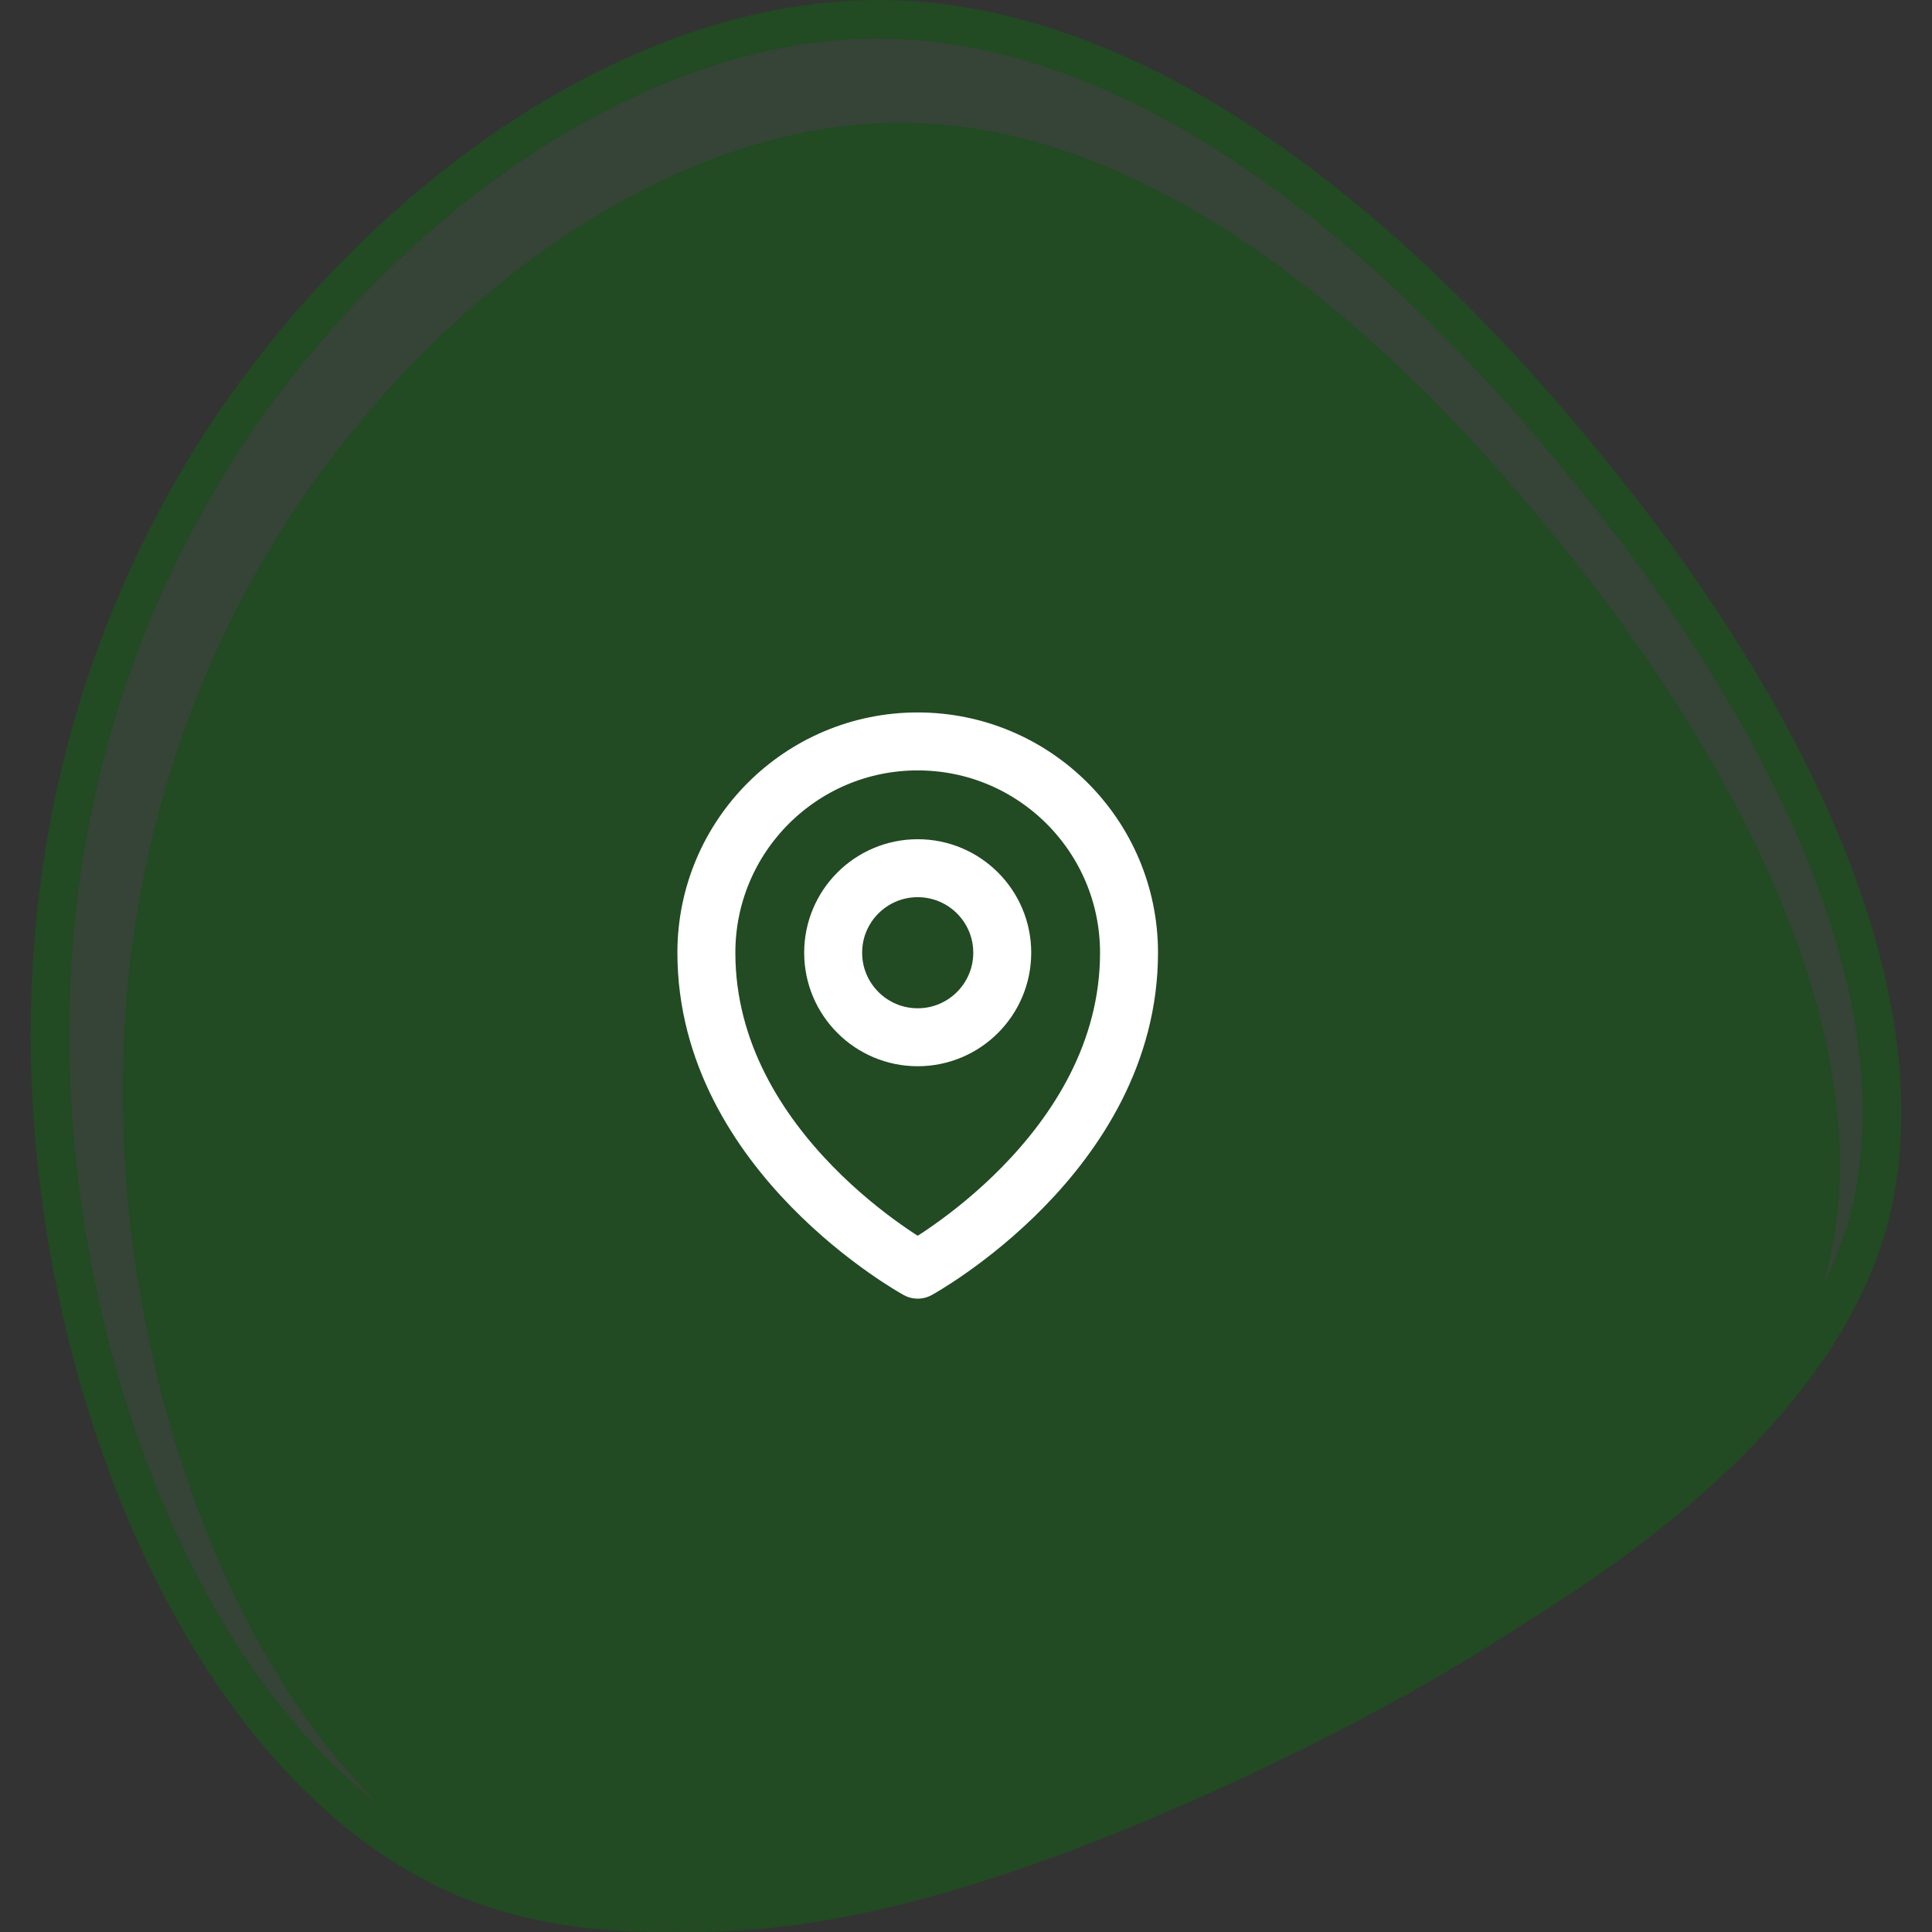 <svg width="50" height="50" viewBox="0 0 50 50" fill="none" xmlns="http://www.w3.org/2000/svg">
<rect x="0" y="0" width="50" height="50" fill="#333333" stroke="none"/>
<path d="M40.907 11.904L40.909 11.906C43.507 15.04 45.759 18.495 47.166 21.906C48.575 25.321 49.118 28.644 48.371 31.546C47.587 34.407 45.472 36.956 42.575 39.237C39.682 41.516 36.055 43.49 32.328 45.214C28.638 46.899 24.88 48.33 21.352 49.033C17.821 49.737 14.569 49.704 11.856 48.521C9.139 47.298 6.87 44.909 5.135 41.883C3.402 38.86 2.222 35.234 1.668 31.599L1.668 31.598C0.563 24.412 1.89 17.317 5.858 11.26C9.85 5.242 16.45 0.428 22.875 0.501C29.3 0.573 35.685 5.53 40.907 11.904Z" fill="#3F8A41" fill-opacity="0.2" stroke="#224A23"/>
<path d="M40.354 14.026C45.164 19.944 48.738 27.131 47.295 32.838C45.783 38.475 39.186 42.702 32.315 45.943C25.512 49.114 18.365 51.368 13.143 49.043C7.921 46.648 4.554 39.743 3.523 32.838C2.492 26.004 3.729 19.24 7.44 13.462C11.15 7.755 17.335 3.105 23.45 3.176C29.566 3.246 35.544 8.037 40.354 14.026Z" fill="#224A23"/>
<path d="M25.938 24.656C25.938 25.864 24.958 26.844 23.75 26.844C22.542 26.844 21.562 25.864 21.562 24.656C21.562 23.448 22.542 22.469 23.75 22.469C24.958 22.469 25.938 23.448 25.938 24.656Z" stroke="white" stroke-width="1.5" stroke-linecap="round" stroke-linejoin="round"/>
<path d="M29.219 24.656C29.219 29.864 23.75 32.859 23.75 32.859C23.75 32.859 18.281 29.864 18.281 24.656C18.281 21.636 20.73 19.188 23.75 19.188C26.77 19.188 29.219 21.636 29.219 24.656Z" stroke="white" stroke-width="1.5" stroke-linecap="round" stroke-linejoin="round"/>
</svg>
